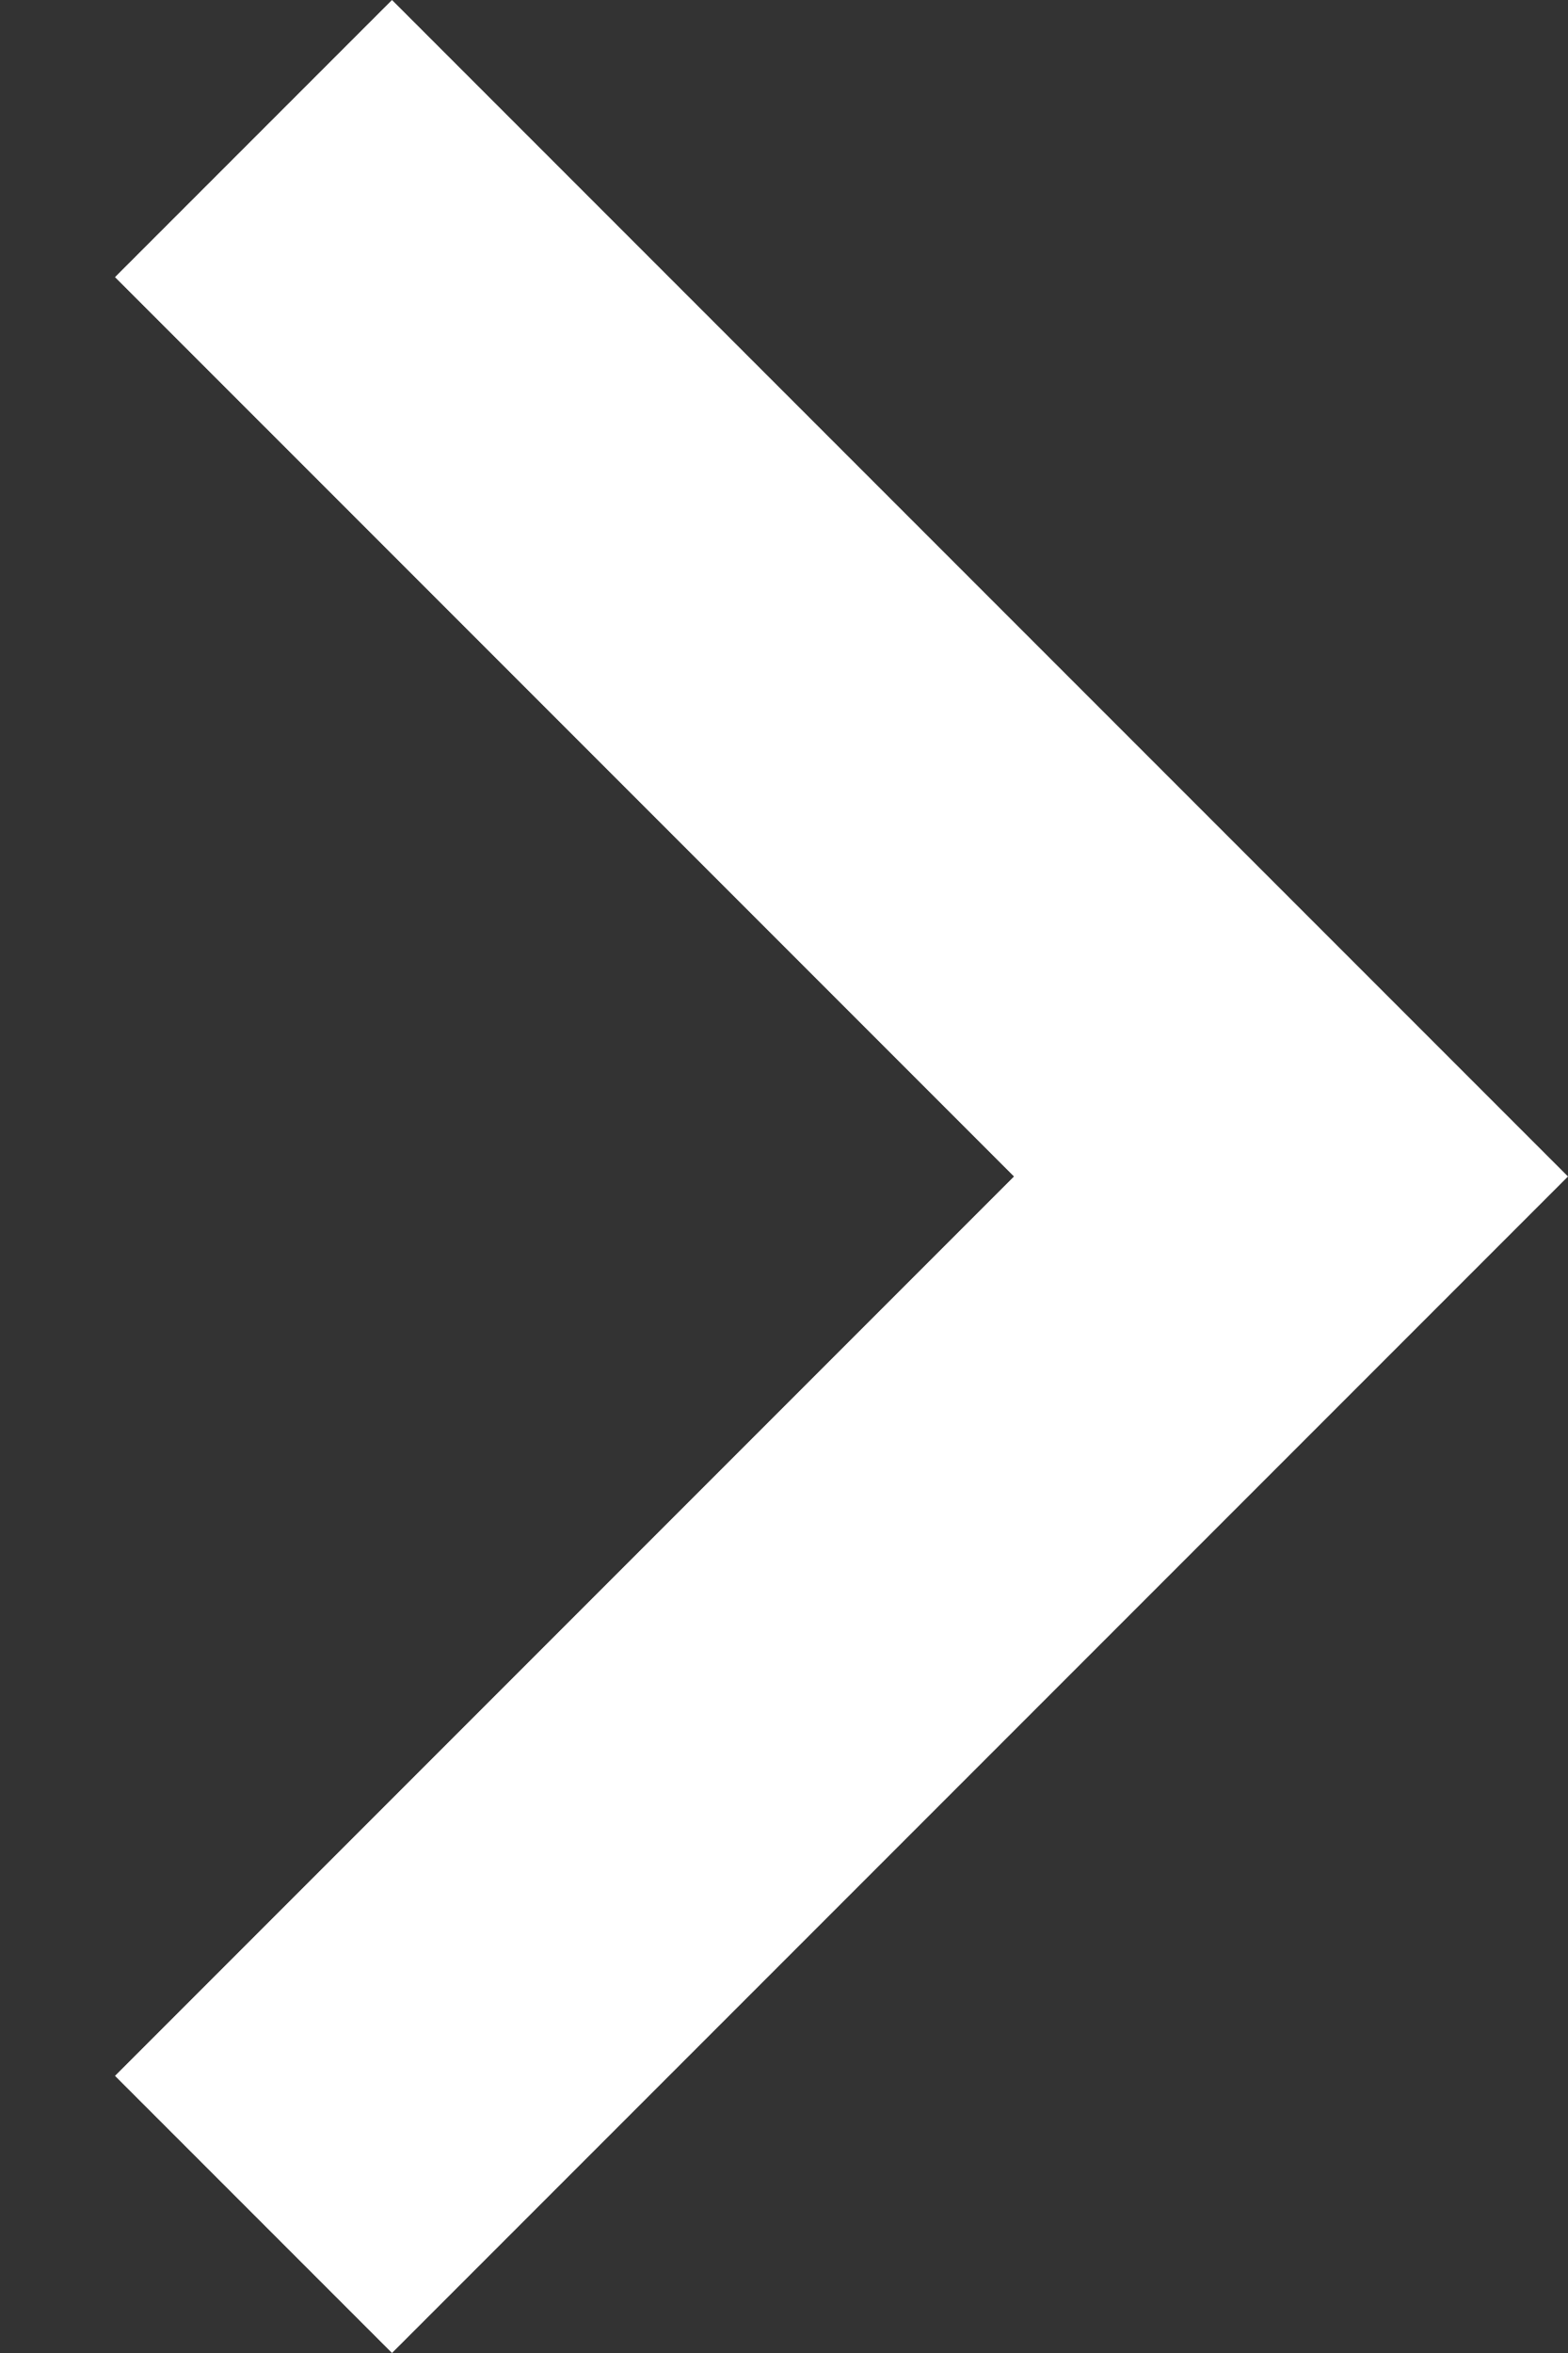 <?xml version="1.0" encoding="UTF-8"?>
<svg width="12px" height="18px" viewBox="0 0 12 18" version="1.1" xmlns="http://www.w3.org/2000/svg" xmlns:xlink="http://www.w3.org/1999/xlink">
    <rect x="0" y="0" width="12" height="18" fill="#333333" stroke="none"/>
    <!-- Generator: Sketch 52.2 (67145) - http://www.bohemiancoding.com/sketch -->
    <title>ic-chevron-right-36px</title>
    <desc>Created with Sketch.</desc>
    <g id="Pages" stroke="none" stroke-width="1" fill="none" fill-rule="evenodd">
        <g id="Calendar-Desktop-HD" transform="translate(-505, -597)">
            <g id="Calendar" transform="translate(215, 581)">
                <g id="Group-2" transform="translate(278, 6)">
                    <g id="ic-chevron-right-36px" transform="translate(0, 1)">
                        <polygon id="Shape" fill="#FFFFFF" fill-rule="nonzero" points="15 9 12.88 11.12 19.76 18 12.88 24.88 15 27 24 18"></polygon>
                        <polygon id="Shape" points="0 0 36 0 36 36 0 36"></polygon>
                    </g>
                </g>
            </g>
        </g>
    </g>
</svg>